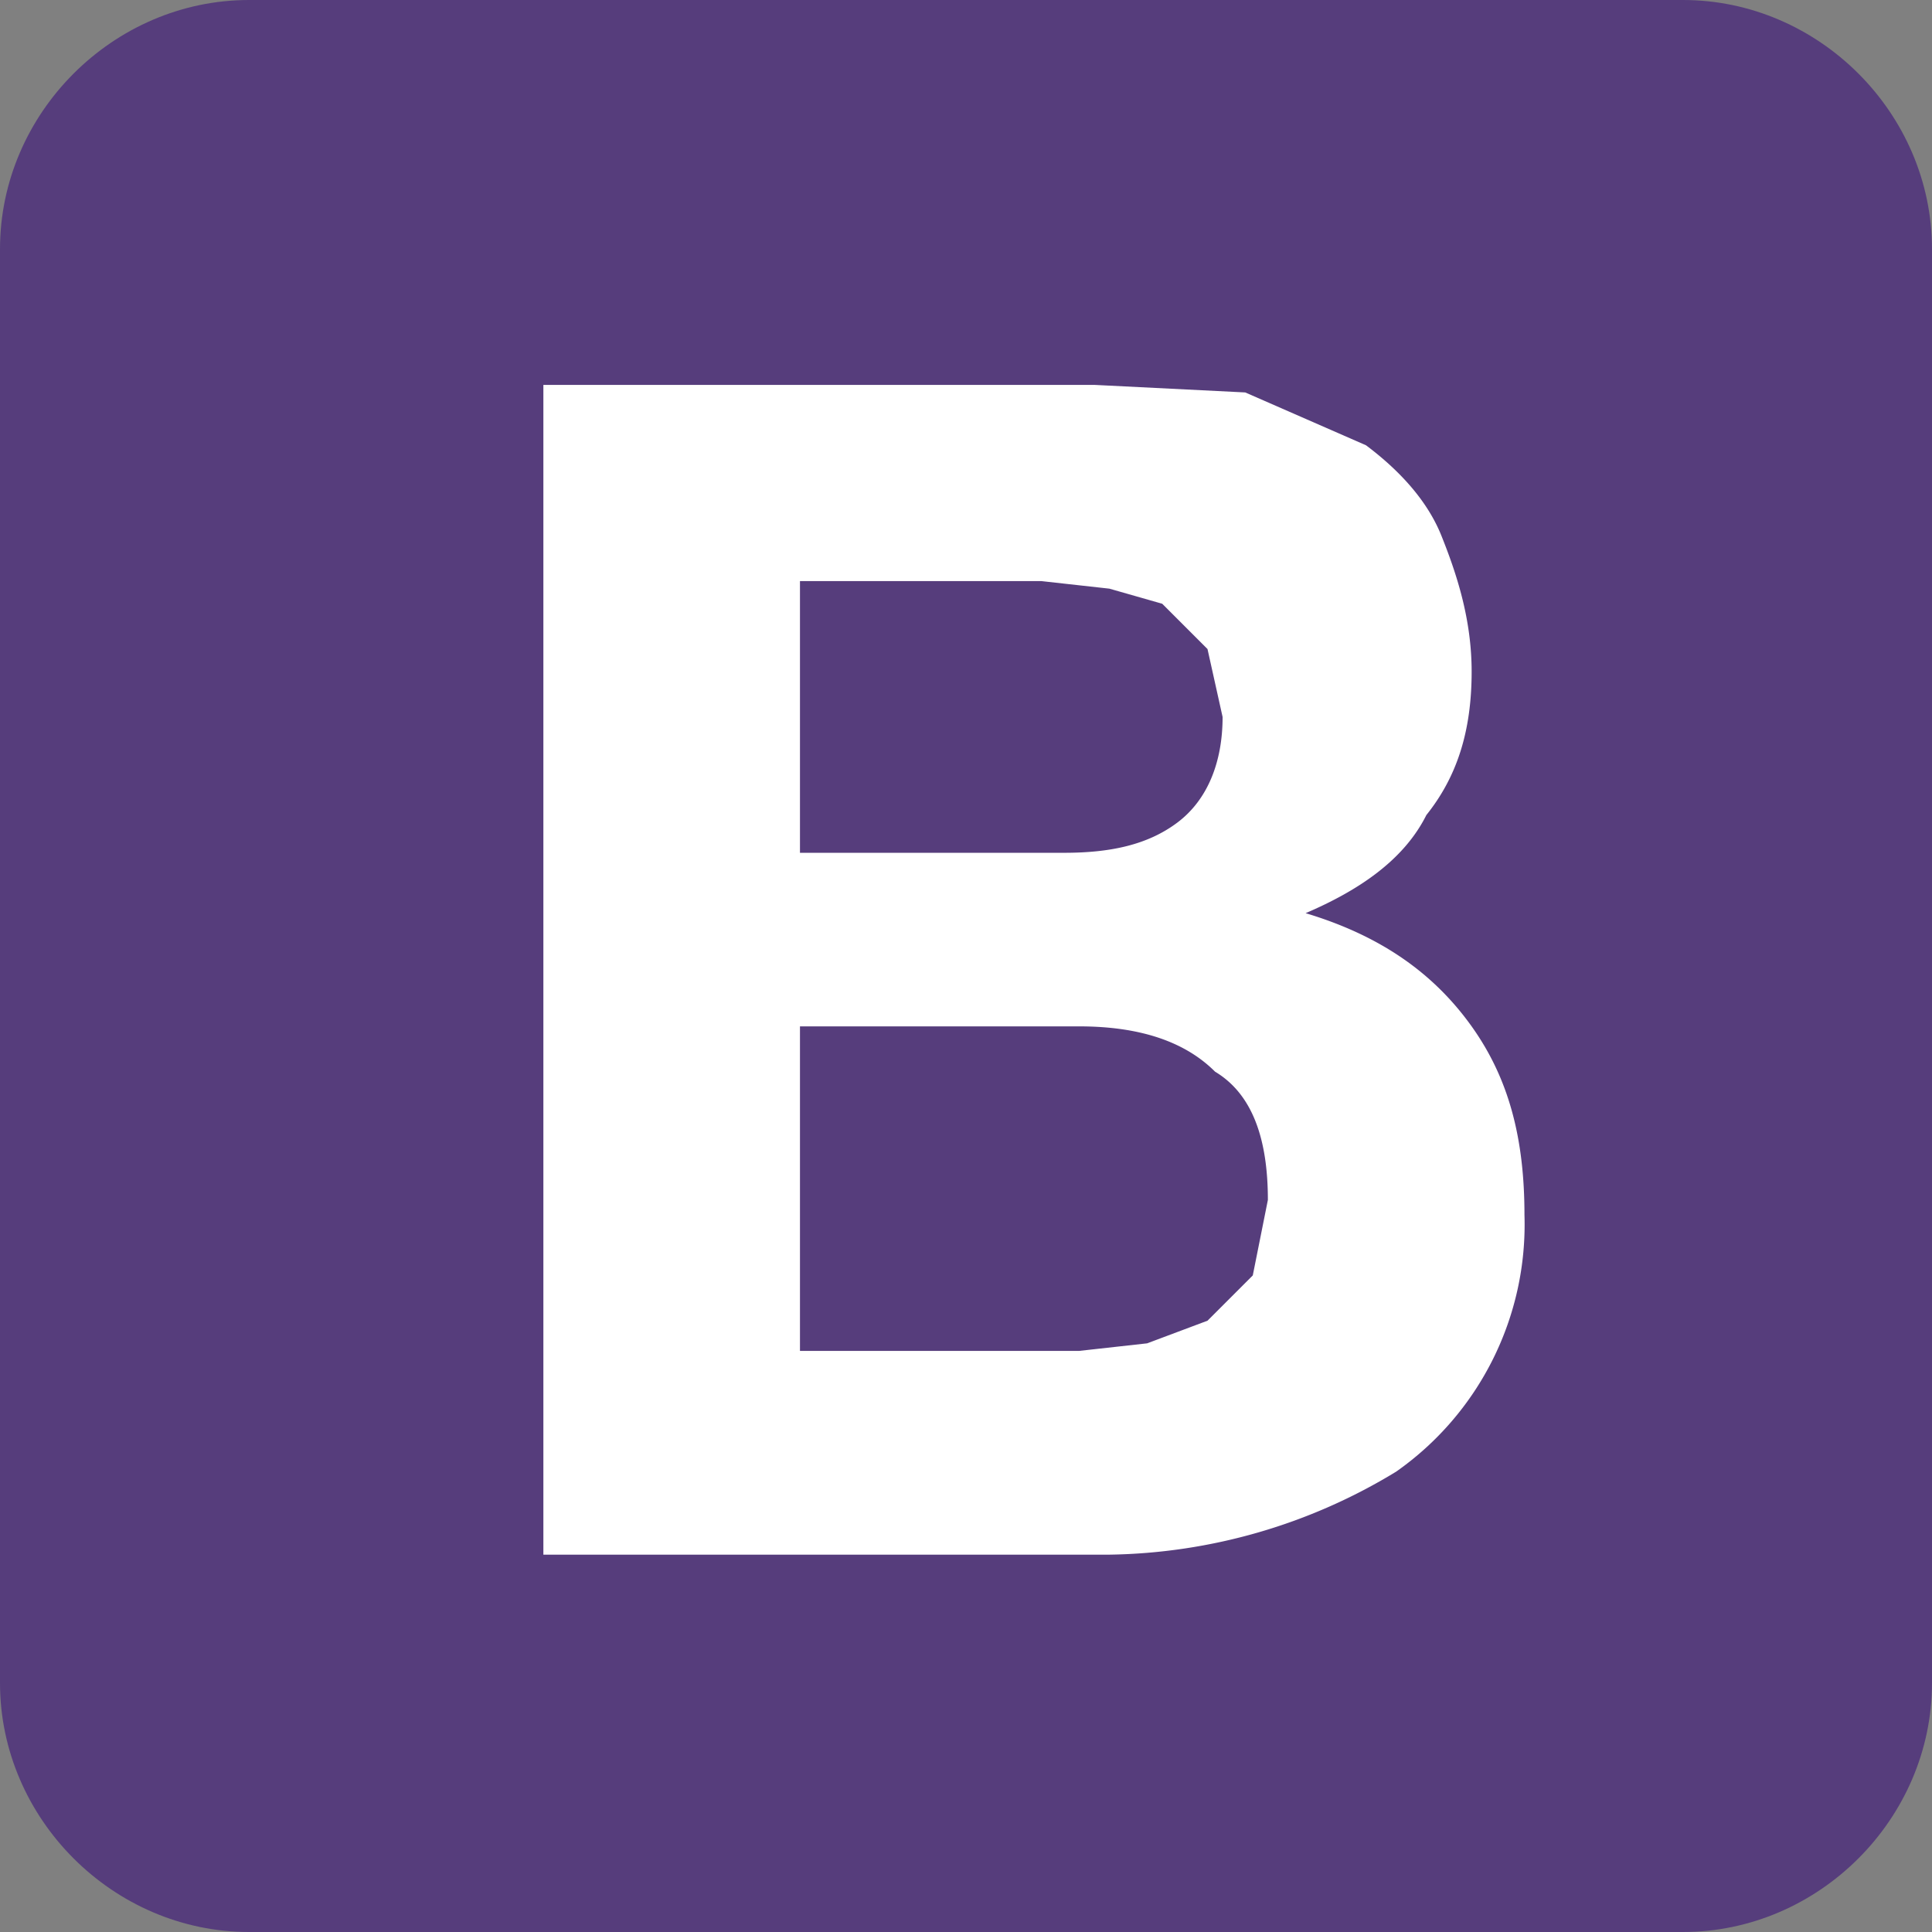<svg xmlns="http://www.w3.org/2000/svg" width="256" height="256" preserveAspectRatio="xMidYMid">
    <rect width="100%" height="100%" fill="#808080" stroke="none"/>
    <path fill="#563D7C" d="M0 223c0 18 15 33 33 33h190c18 0 33-15 33-33V33c0-18-15-33-33-33H33C15 0 0 15 0 33v190Z"/>
    <path fill="#FFF"
          d="M106 113V77h32l9 1 7 2 6 6 2 9c0 6-2 11-6 14s-9 4-15 4h-35ZM72 51v155h75a75 75 0 0 0 38-11 40 40 0 0 0 17-34c0-10-2-18-7-25s-12-12-22-15c7-3 13-7 16-13 4-5 6-11 6-19 0-7-2-13-4-18s-6-9-10-12l-16-7-20-1H72Zm34 128v-43h37c8 0 14 2 18 6 5 3 7 9 7 17l-2 10-6 6-8 3-9 1h-37Z"/>
</svg>
